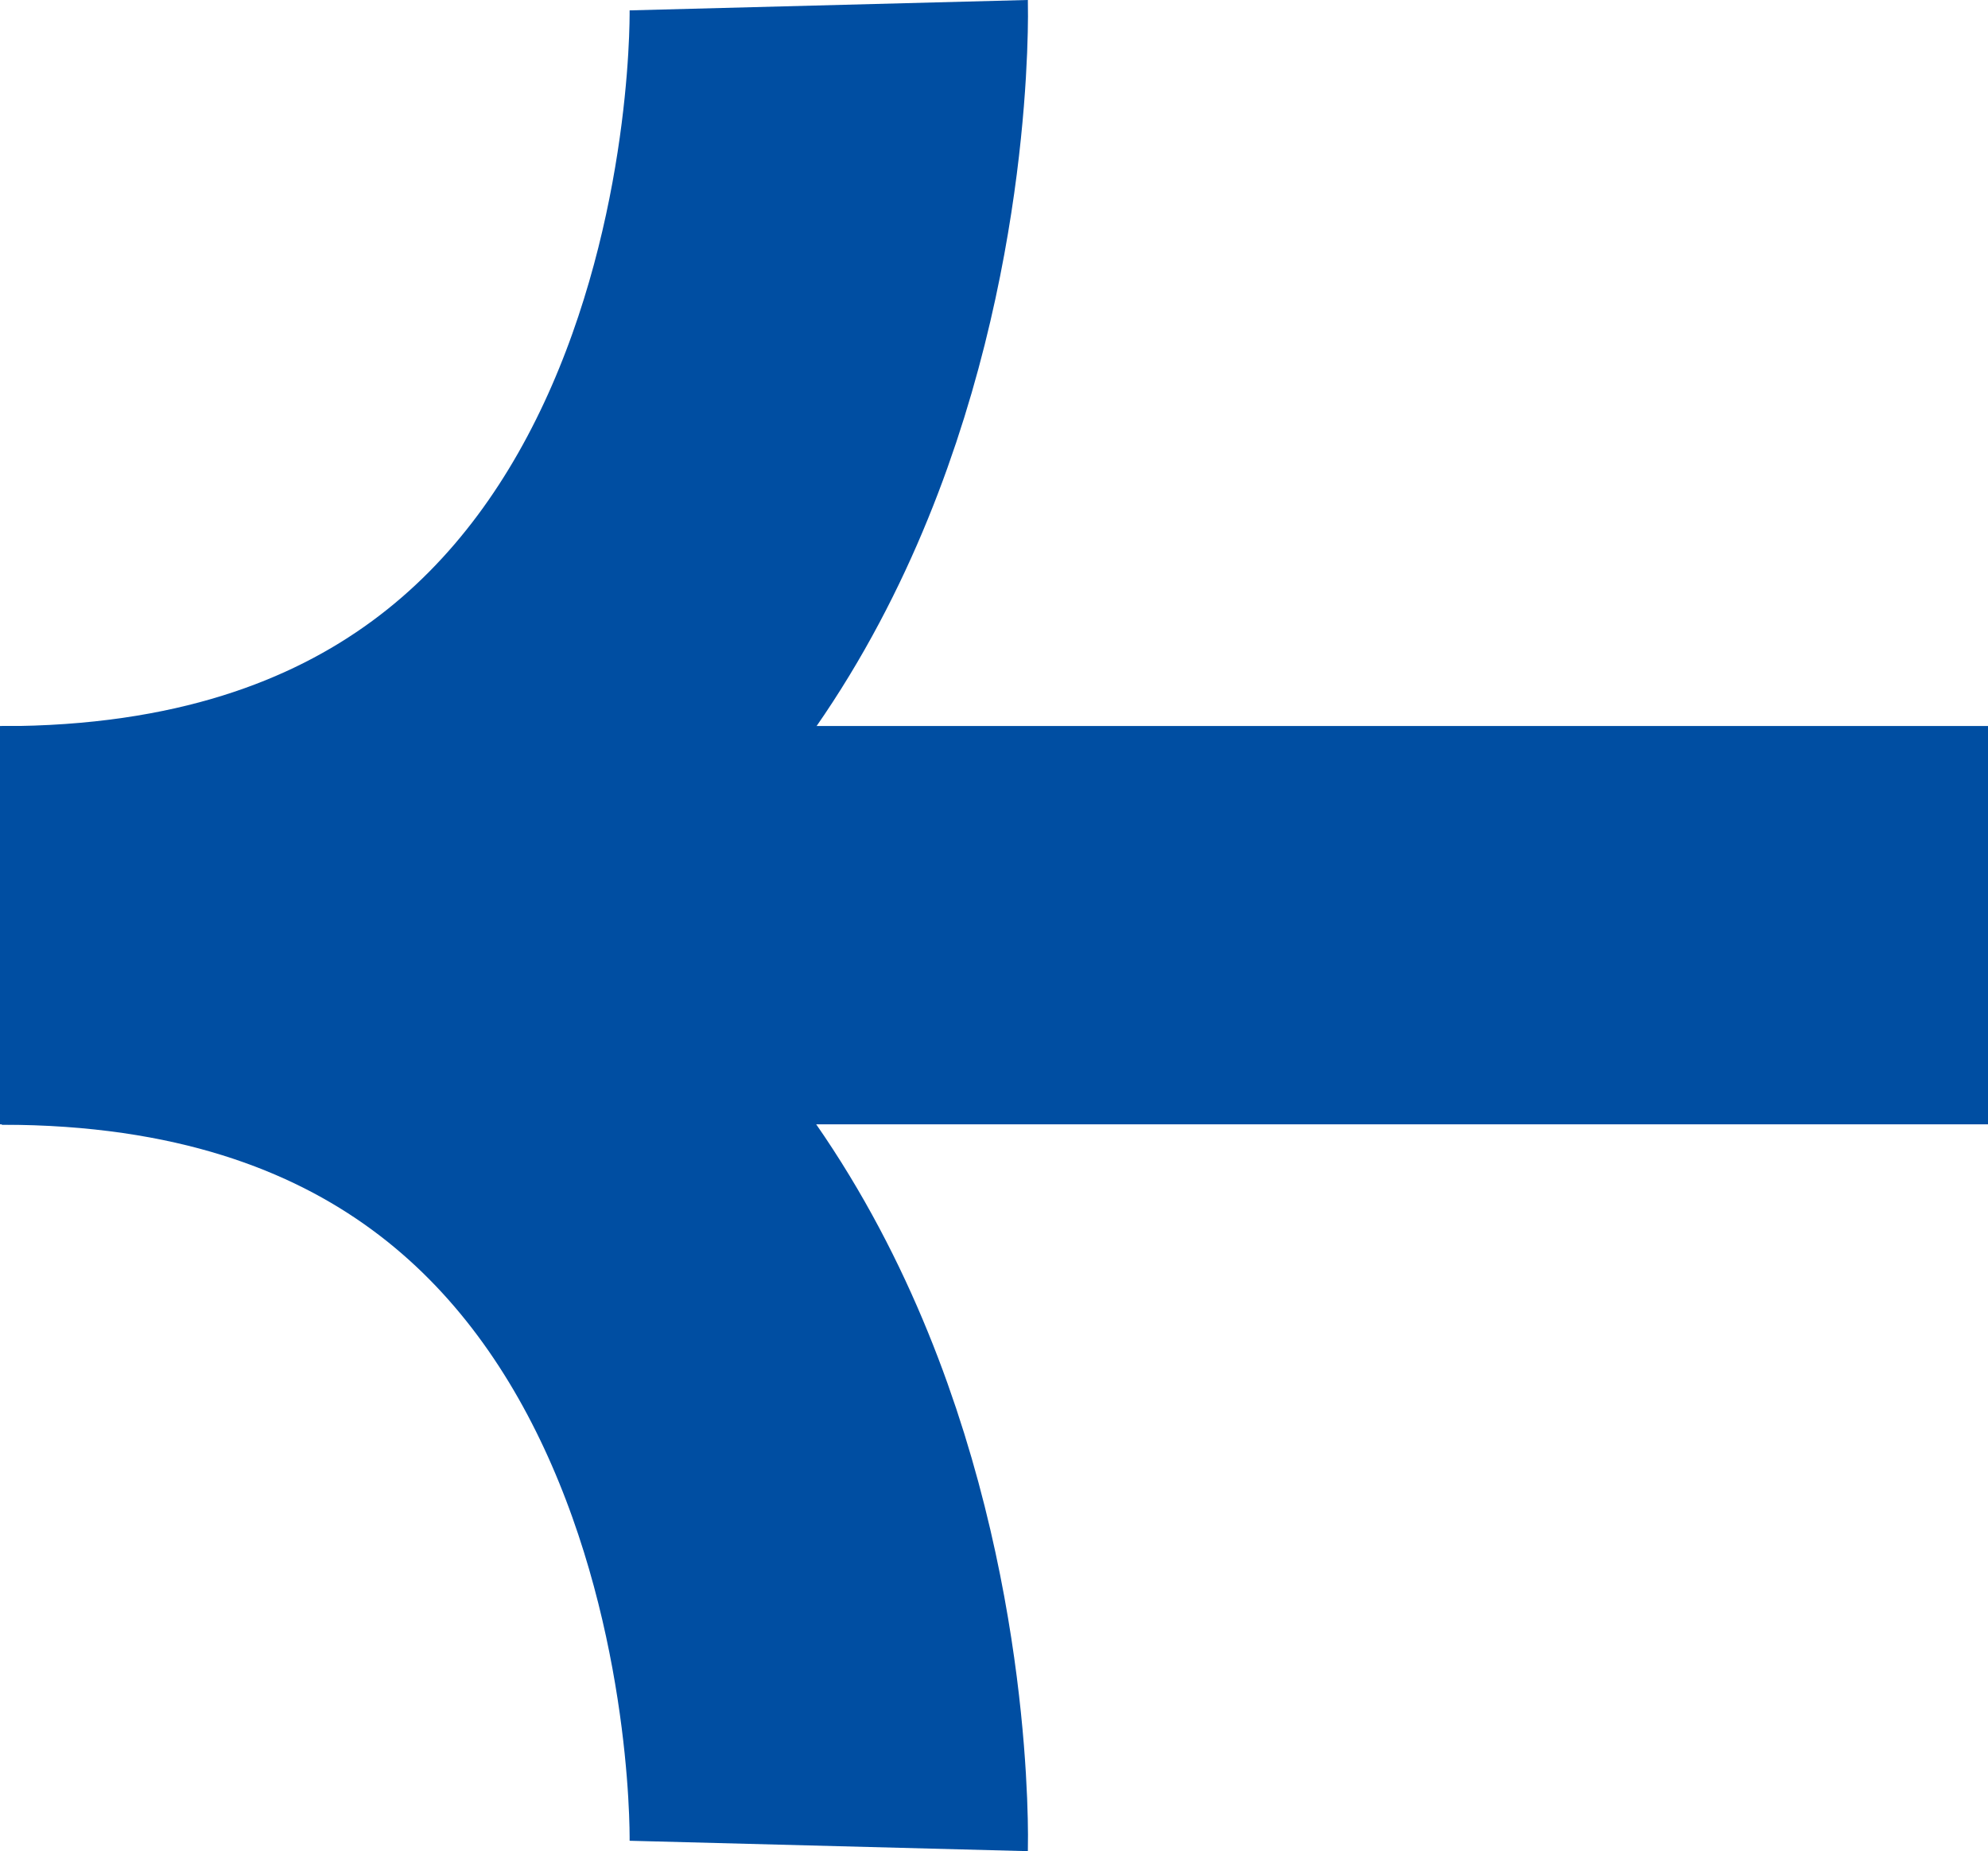 <svg xmlns="http://www.w3.org/2000/svg" width="14.971" height="13.942" viewBox="0 0 14.971 13.942">
  <g id="Group_5661" data-name="Group 5661" transform="translate(-847 -7058.098)">
    <path id="Path_340" data-name="Path 340" d="M-9819.492,8847.2s.181,6.93-6.227,6.93" transform="translate(10672.733 -1789.063)" fill="none" stroke="#004ea2" stroke-width="3"/>
    <path id="Path_341" data-name="Path 341" d="M-9819.492,8854.133s.181-6.932-6.227-6.932" transform="translate(10672.733 -1782.132)" fill="none" stroke="#004ea2" stroke-width="3"/>
    <path id="Path_342" data-name="Path 342" d="M-10167.529,9066.87h-14.971" transform="translate(11029.5 -2001.804)" fill="none" stroke="#004ea2" stroke-width="3"/>
  </g>
</svg>
